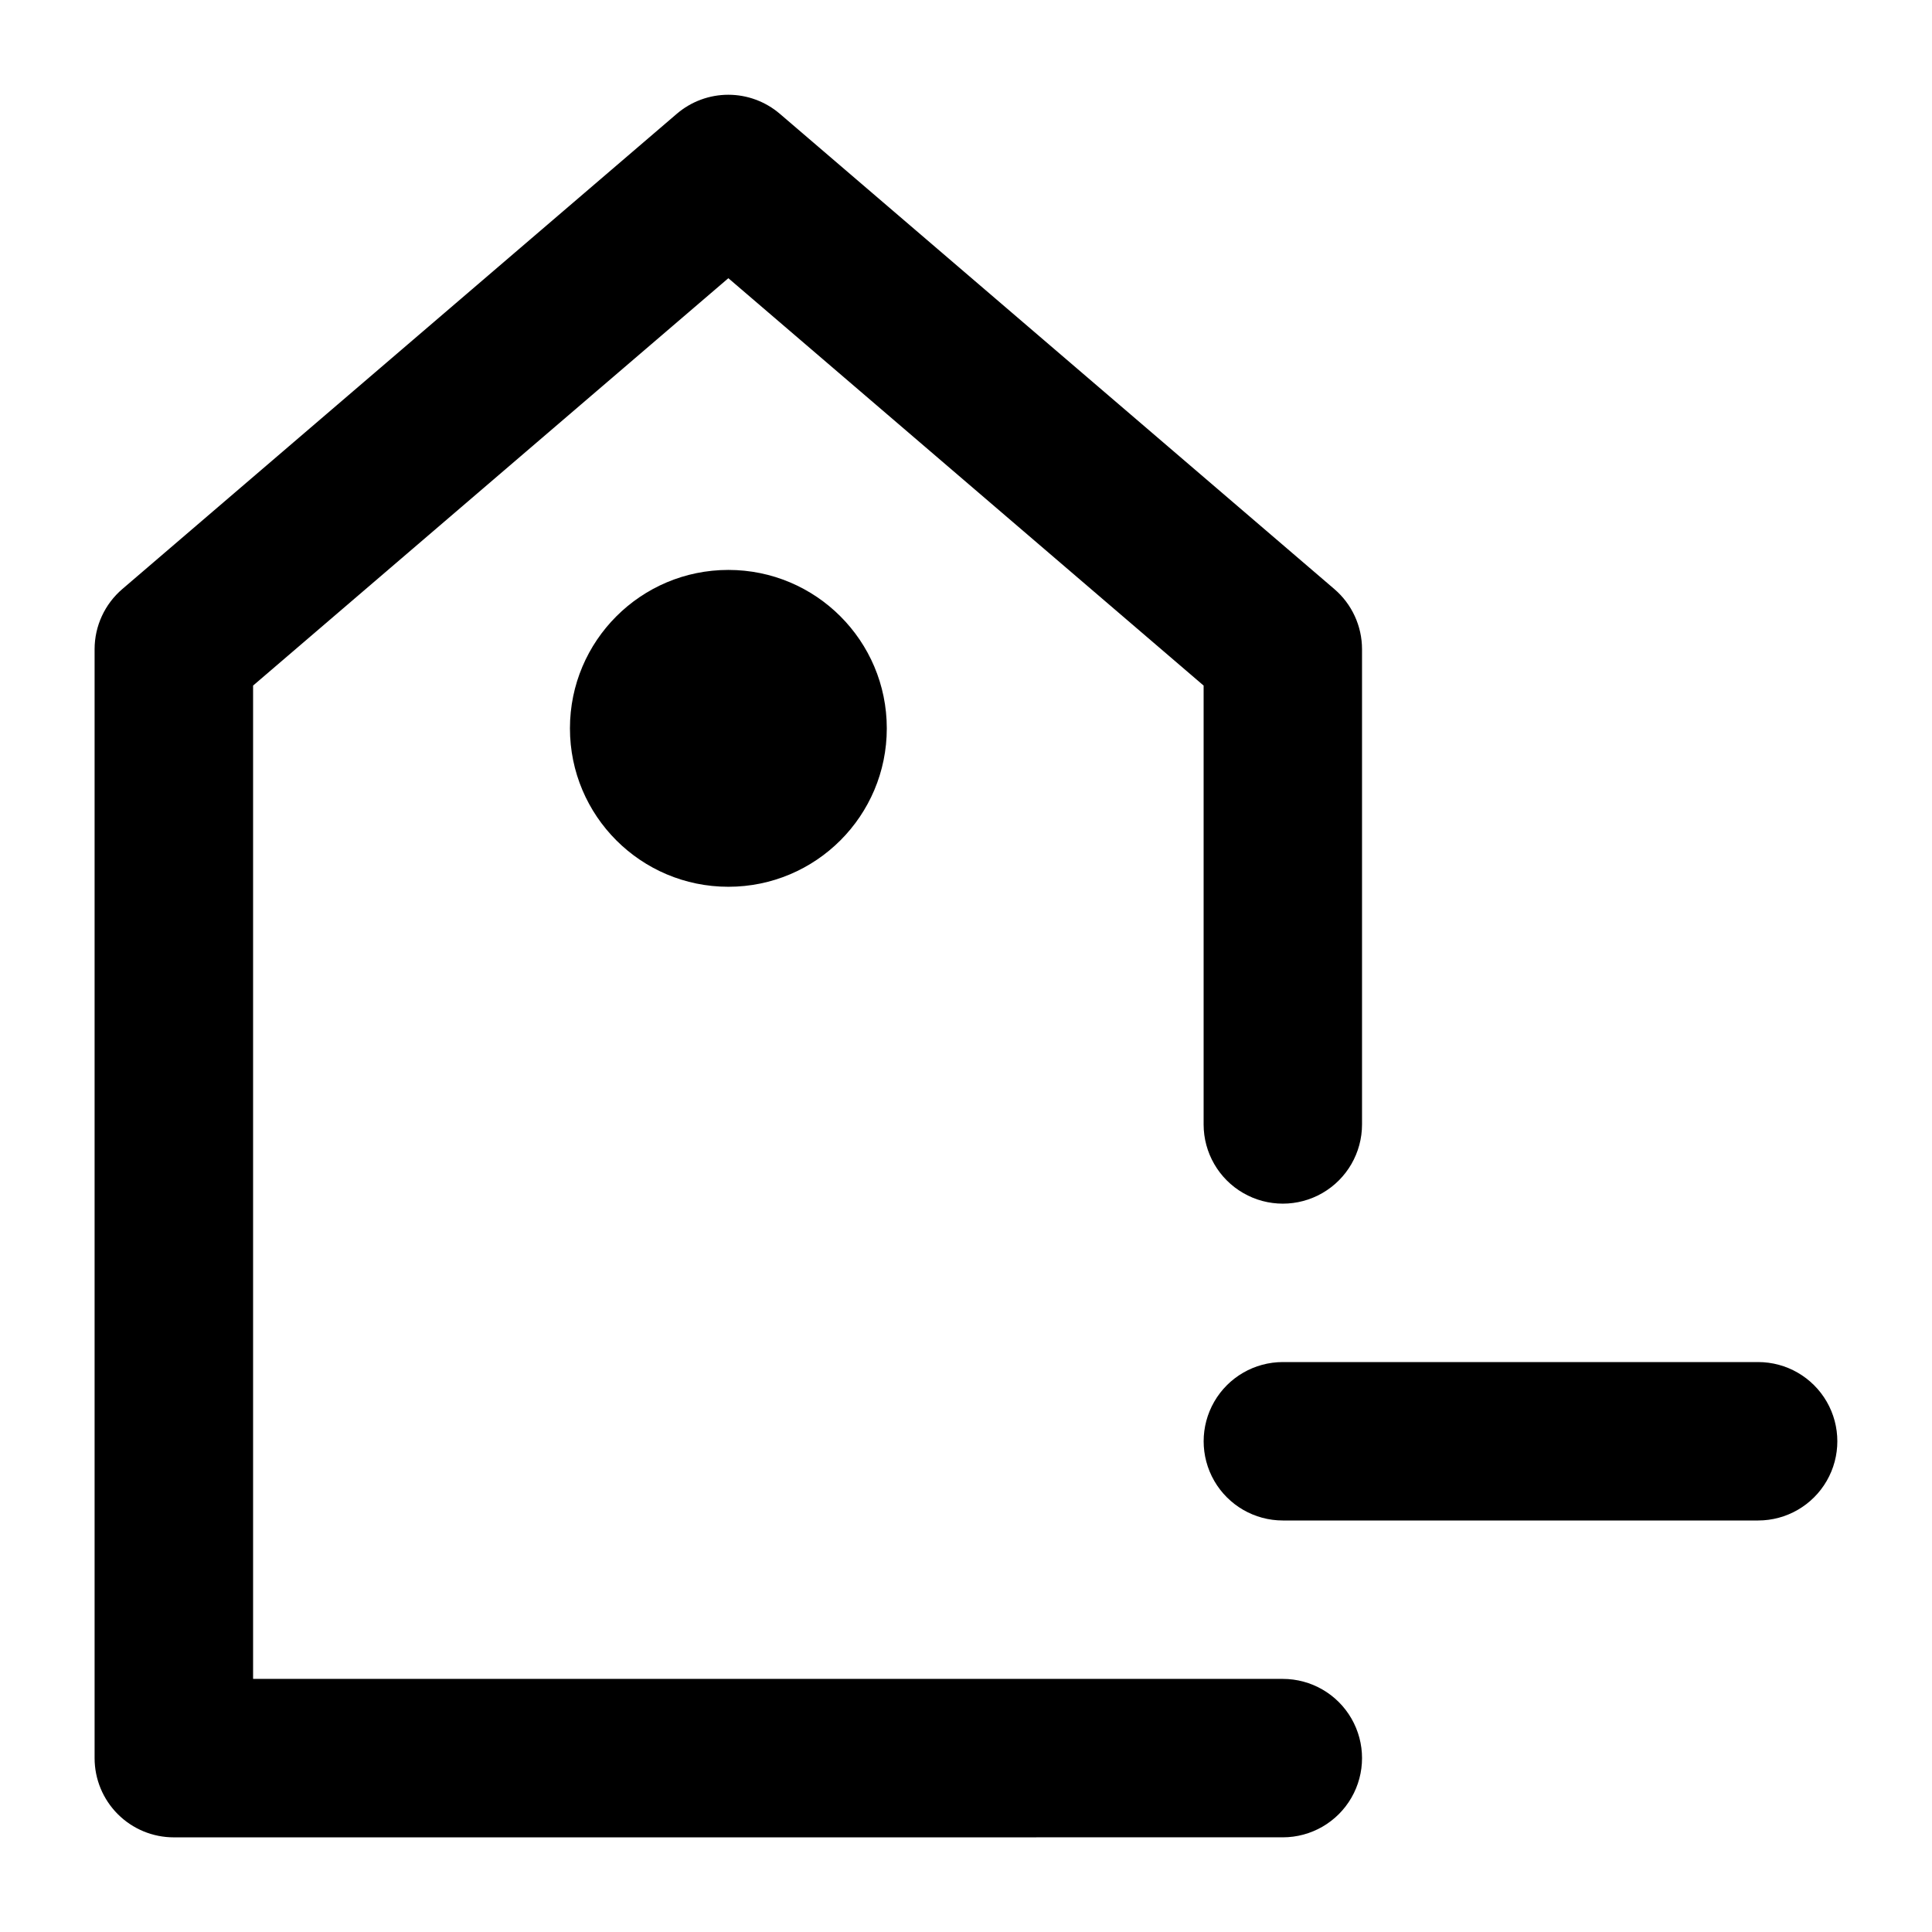 <?xml version="1.0" encoding="UTF-8"?>
<!-- Uploaded to: ICON Repo, www.iconrepo.com, Generator: ICON Repo Mixer Tools -->
<svg fill="#000000" width="800px" height="800px" version="1.1" viewBox="144 144 512 512" xmlns="http://www.w3.org/2000/svg">
 <g>
  <path d="m483.96 630.91c7.5 0 14.434-4 18.18-10.496 3.75-6.492 3.75-14.496 0-20.992-3.746-6.492-10.68-10.496-18.18-10.496h-272.89v-263.24l125.95-107.96 125.95 107.96v116.3c0 7.496 4 14.43 10.496 18.18 6.492 3.75 14.496 3.75 20.988 0 6.496-3.75 10.496-10.684 10.496-18.18v-125.95c-0.004-6.129-2.688-11.949-7.344-15.934l-146.95-125.95c-3.805-3.25-8.641-5.039-13.645-5.039-5.004 0-9.844 1.789-13.645 5.039l-146.95 125.95c-4.656 3.984-7.344 9.805-7.348 15.934v293.89c0 5.57 2.211 10.906 6.148 14.844s9.277 6.148 14.844 6.148z"/>
  <path d="m379.01 337.02c0 23.188-18.797 41.984-41.984 41.984s-41.984-18.797-41.984-41.984 18.797-41.984 41.984-41.984 41.984 18.797 41.984 41.984"/>
  <path d="m609.92 504.96h-125.95c-7.496 0-14.43 4.004-18.18 10.496-3.746 6.496-3.746 14.5 0 20.992 3.75 6.496 10.684 10.496 18.18 10.496h125.95c7.5 0 14.43-4 18.18-10.496 3.75-6.492 3.75-14.496 0-20.992-3.75-6.492-10.68-10.496-18.18-10.496z"/>
 </g>
</svg>